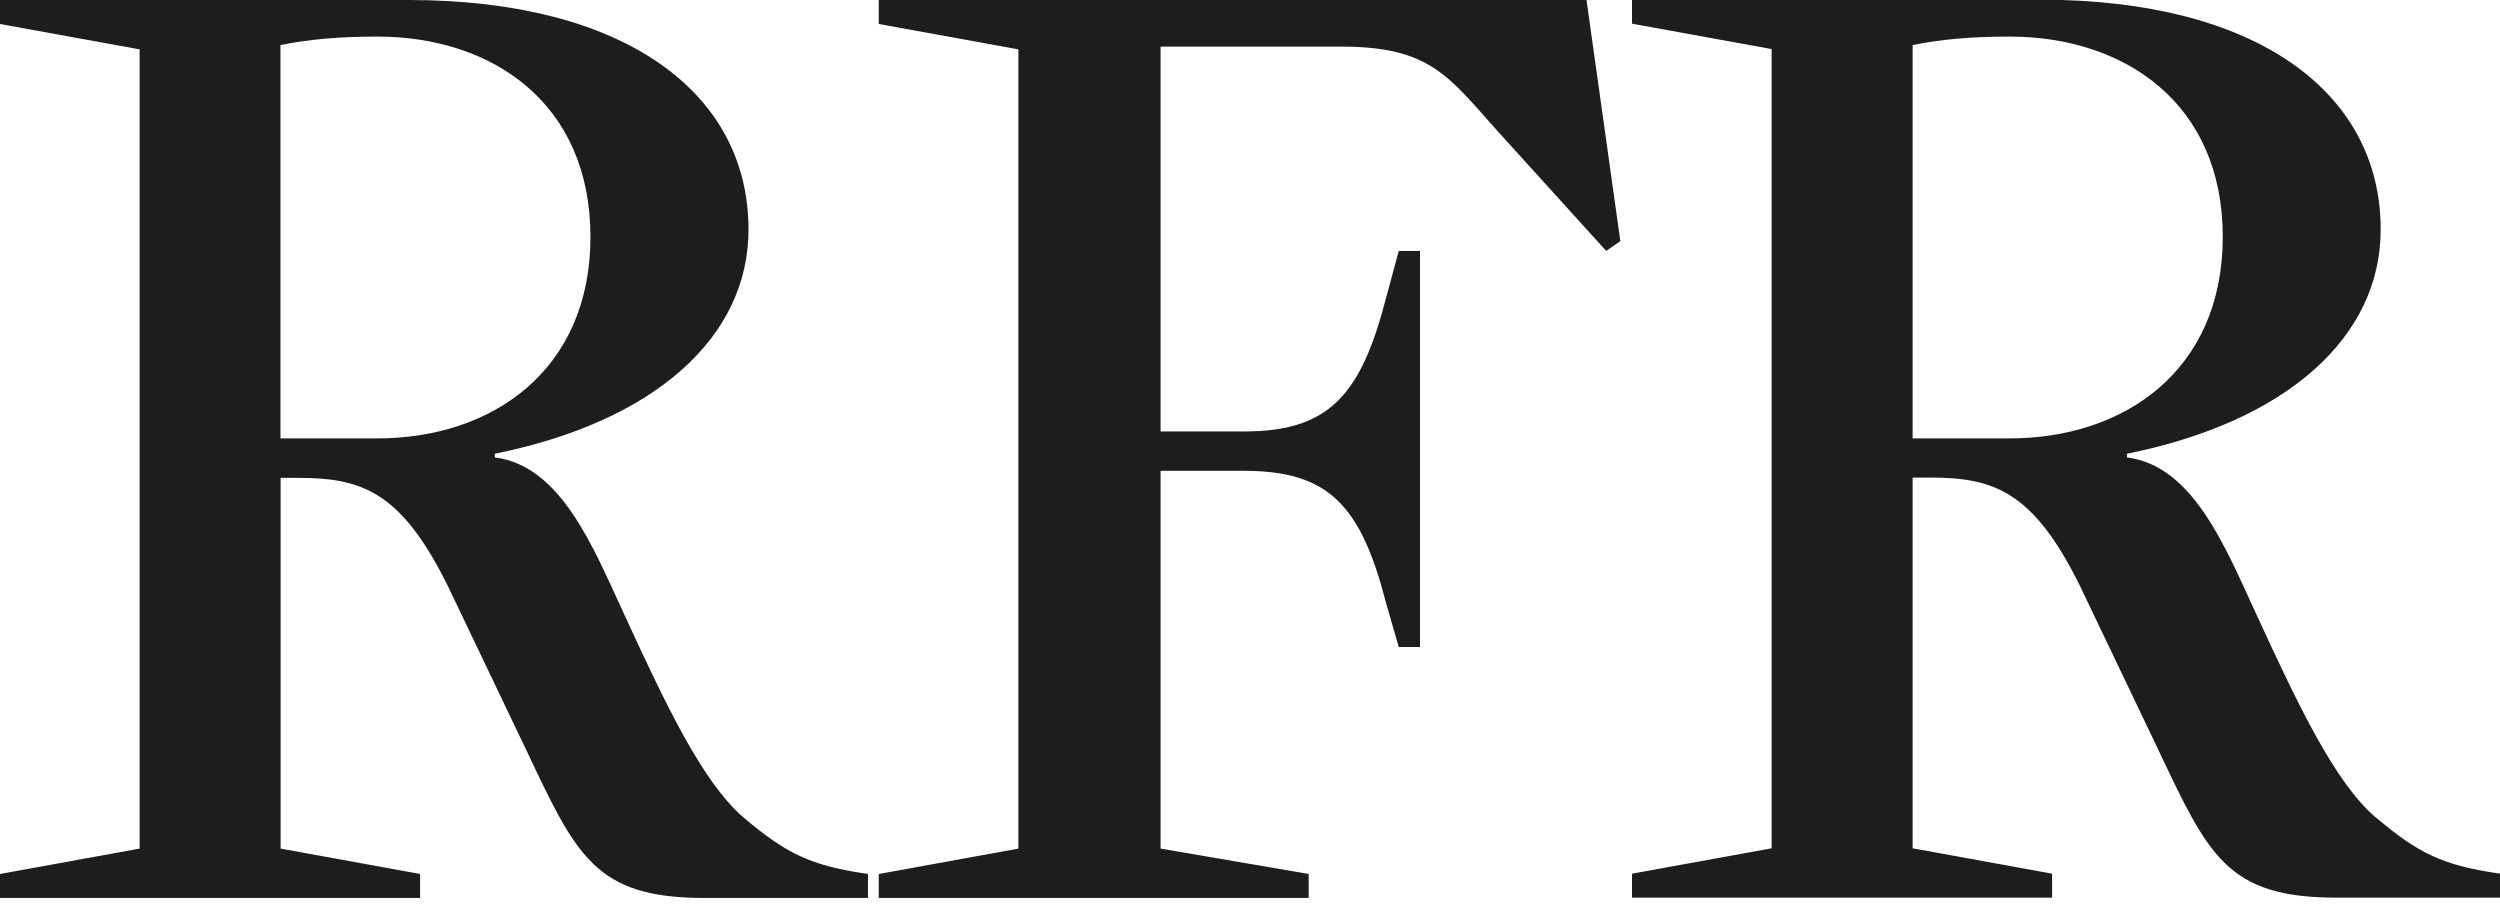 <?xml version="1.0" encoding="UTF-8"?>
<svg xmlns="http://www.w3.org/2000/svg" width="190" height="69" viewBox="0 0 190 69" fill="none">
  <g clip-path="url(#clip0_1205_1458)">
    <path d="M122.071 19.071L113.821 9.968C110.069 5.784 108.679 3.541 101.924 3.541H88.205V32.791H94.527C100.955 32.791 103.42 30.114 105.348 22.612L106.307 19.071H107.919V49.174H106.307L105.348 45.855C103.42 38.353 100.955 35.782 94.527 35.782H88.205V64.494L99.459 66.422V68.245H66.785V66.422L77.396 64.494V3.751L66.785 1.823V0H120.575L123.146 18.323L122.071 19.071Z" fill="#1D1D1B"></path>
    <path d="M21.315 3.424C23.453 2.992 25.709 2.781 28.7 2.781C37.383 2.781 44.874 7.818 44.874 17.996C44.874 28.175 37.371 33.316 28.7 33.316H21.315V3.424ZM56.513 62.134C53.404 59.458 50.646 53.661 47.409 46.627C45.049 41.508 42.607 35.396 37.605 34.765V34.485C49.817 32.019 56.887 25.592 56.887 17.447C56.887 6.965 47.351 0 31.073 0H0V1.823L10.611 3.751V64.494L0 66.422V68.245H31.926V66.422L21.327 64.494V36.32H22.694C27.52 36.32 30.512 37.383 34.053 44.57L39.942 56.887C43.798 65.032 45.189 68.245 53.544 68.245H65.966V66.422C61.573 65.78 59.785 64.891 56.513 62.134Z" fill="#1D1D1B"></path>
    <path d="M145.36 3.424C147.498 2.992 149.754 2.781 152.745 2.781C161.428 2.781 168.93 7.818 168.93 17.996C168.93 28.174 161.428 33.316 152.745 33.316H145.36V3.424ZM180.558 62.133C177.449 59.458 174.691 53.661 171.454 46.626C169.094 41.508 166.651 35.396 161.65 34.765V34.485C173.862 32.019 180.932 25.592 180.932 17.447C180.932 6.941 171.396 -0.023 155.106 -0.023H124.033V1.8L134.644 3.728V64.471L124.033 66.399V68.222H155.959V66.399L145.36 64.471V36.296H146.727C151.542 36.296 154.545 37.36 158.086 44.546L163.975 56.863C167.832 65.008 169.222 68.222 177.578 68.222H190V66.399C185.606 65.756 183.818 64.868 180.546 62.11" fill="#1D1D1B"></path>
  </g>
  <defs>
    <clipPath id="clip0_1205_1458">
      <rect width="190" height="68.257" fill="white"></rect>
    </clipPath>
  </defs>
</svg>
